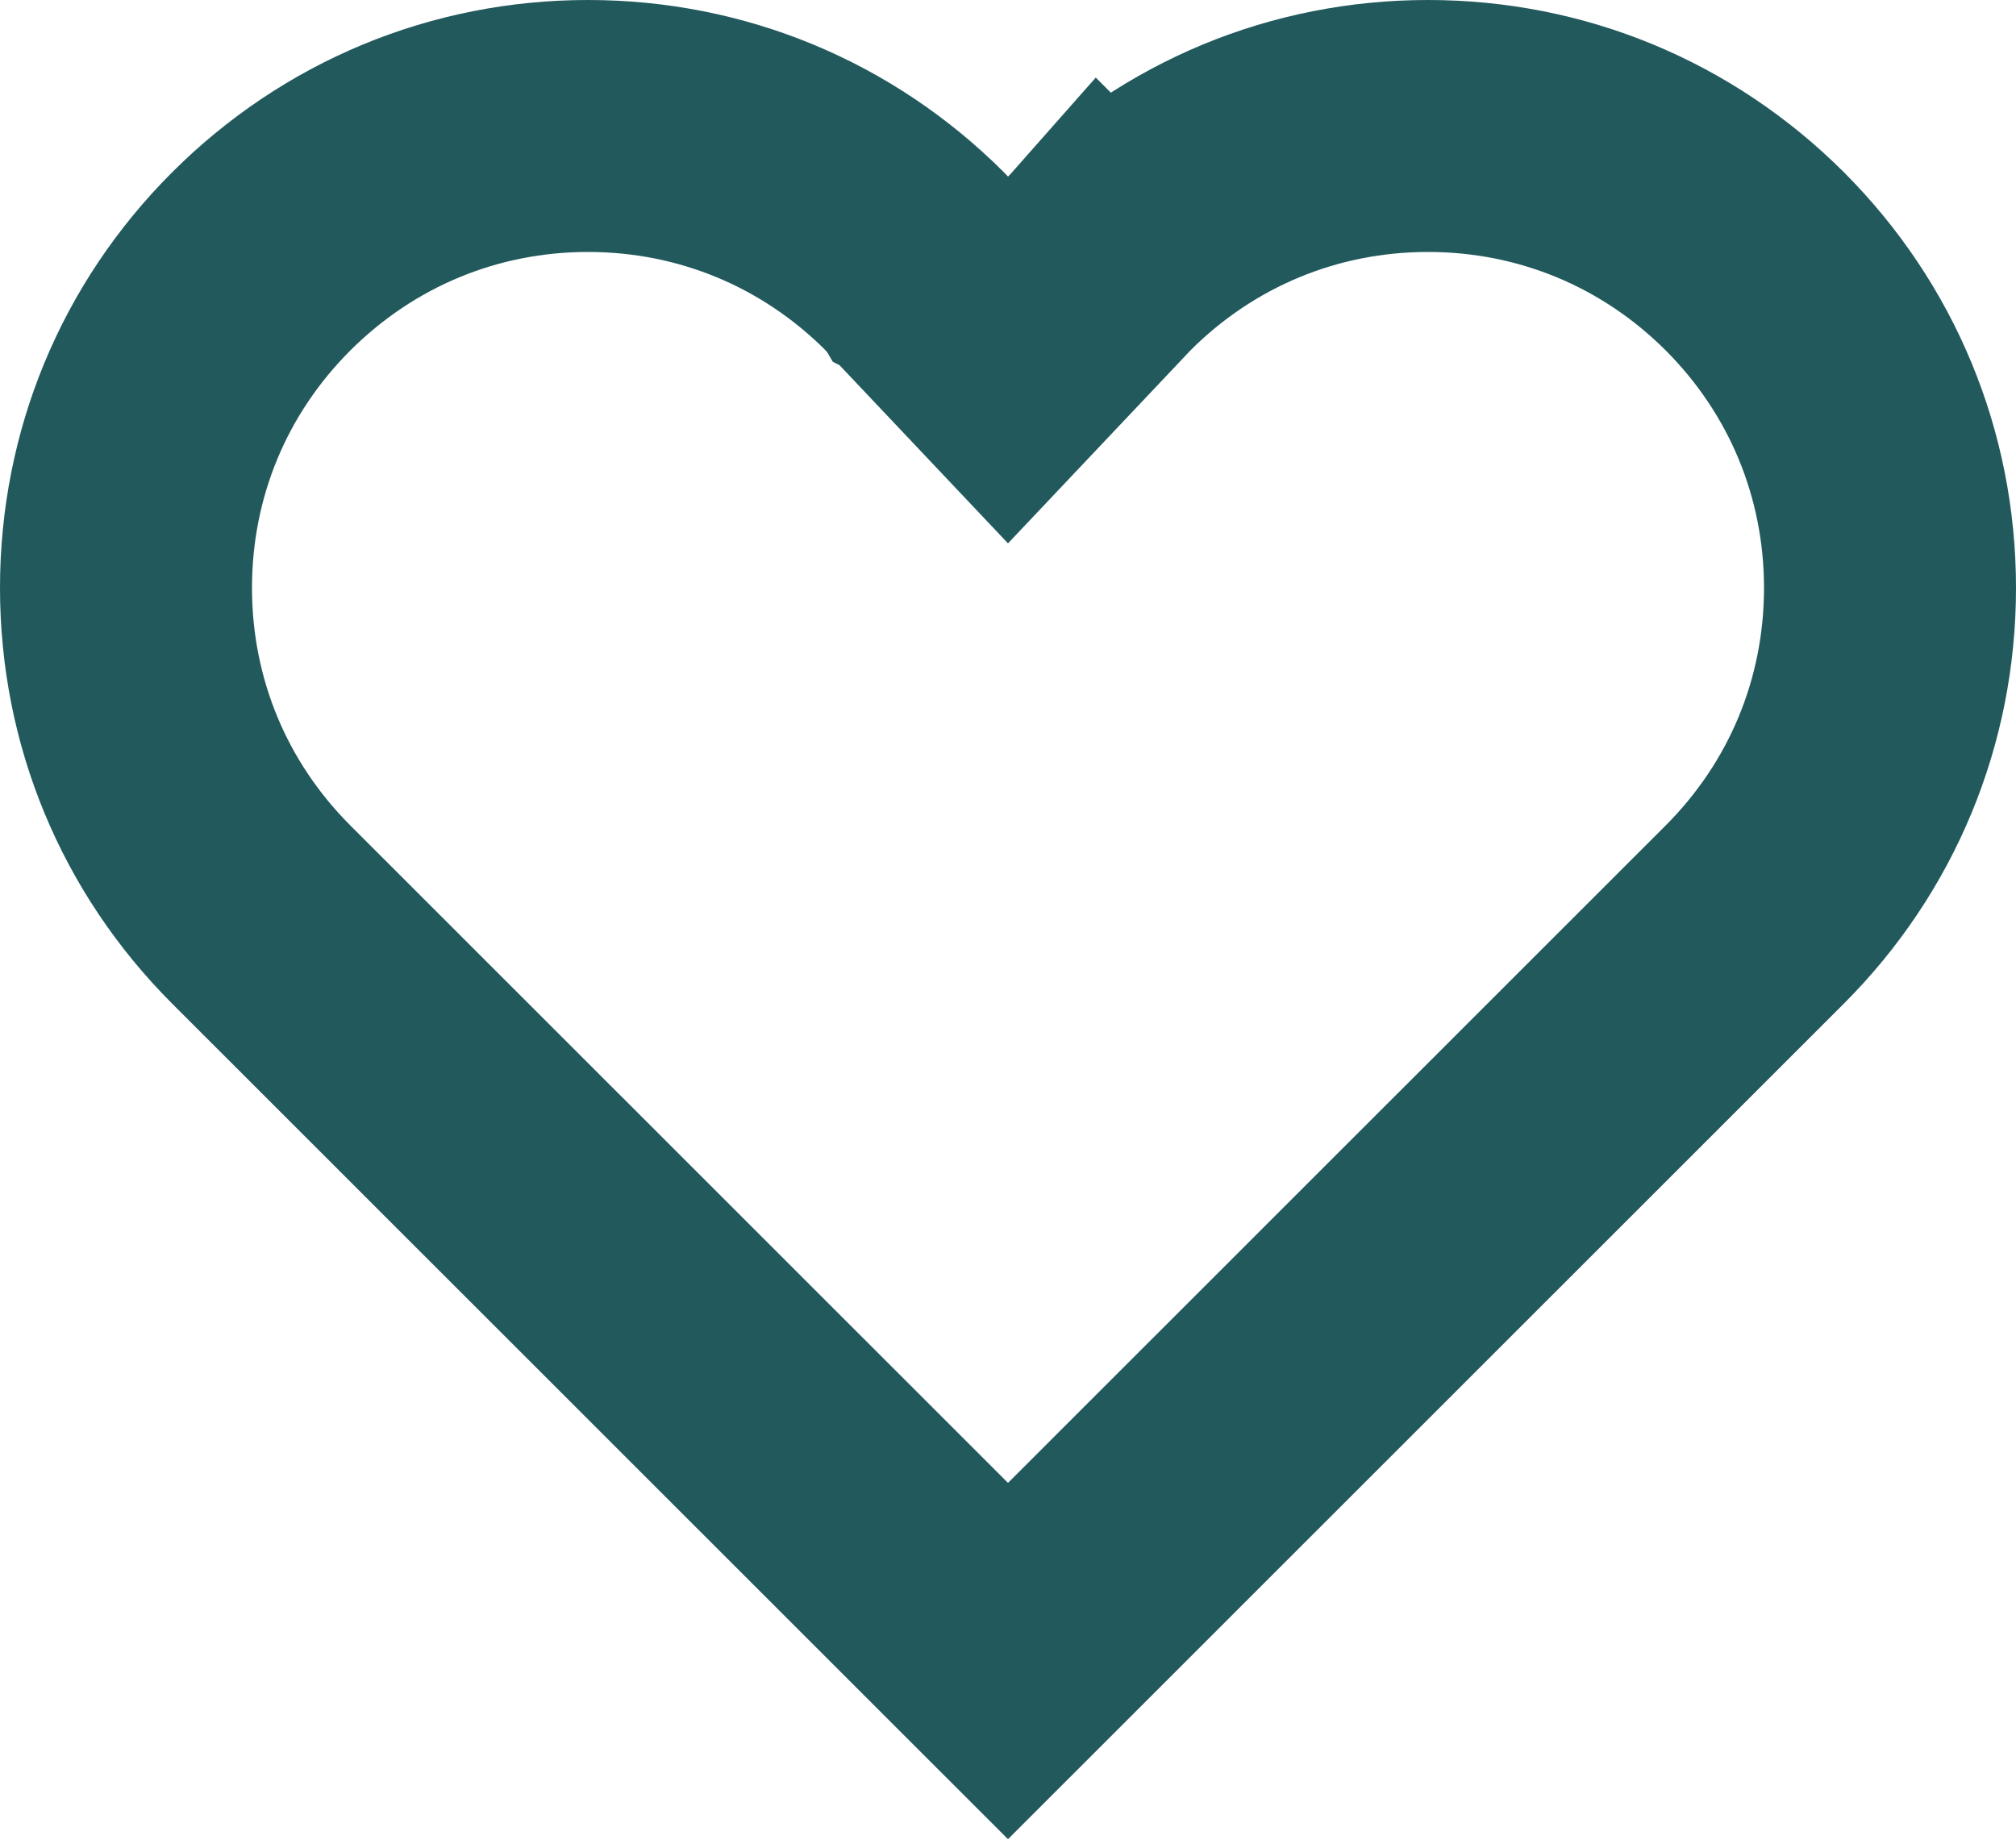 <svg width="24" height="22" viewBox="0 0 24 22" fill="none" xmlns="http://www.w3.org/2000/svg">
<path d="M17 1.5C18.471 1.5 19.847 2.07 20.89 3.111C21.93 4.152 22.5 5.529 22.5 7C22.5 8.472 21.93 9.848 20.89 10.889L12 19.777L3.11 10.889C2.07 9.848 1.5 8.472 1.5 7C1.5 5.527 2.069 4.153 3.11 3.112C4.153 2.071 5.529 1.5 7 1.5C8.471 1.5 9.847 2.07 10.89 3.111C10.899 3.12 10.903 3.125 10.906 3.129C10.908 3.13 10.909 3.131 10.909 3.132L12 4.286L13.091 3.132C13.091 3.131 13.092 3.13 13.094 3.129C13.098 3.125 13.102 3.119 13.11 3.11L13.111 3.111C14.153 2.071 15.528 1.5 17 1.5Z" stroke="#22595D" stroke-width="3"/>
</svg>
